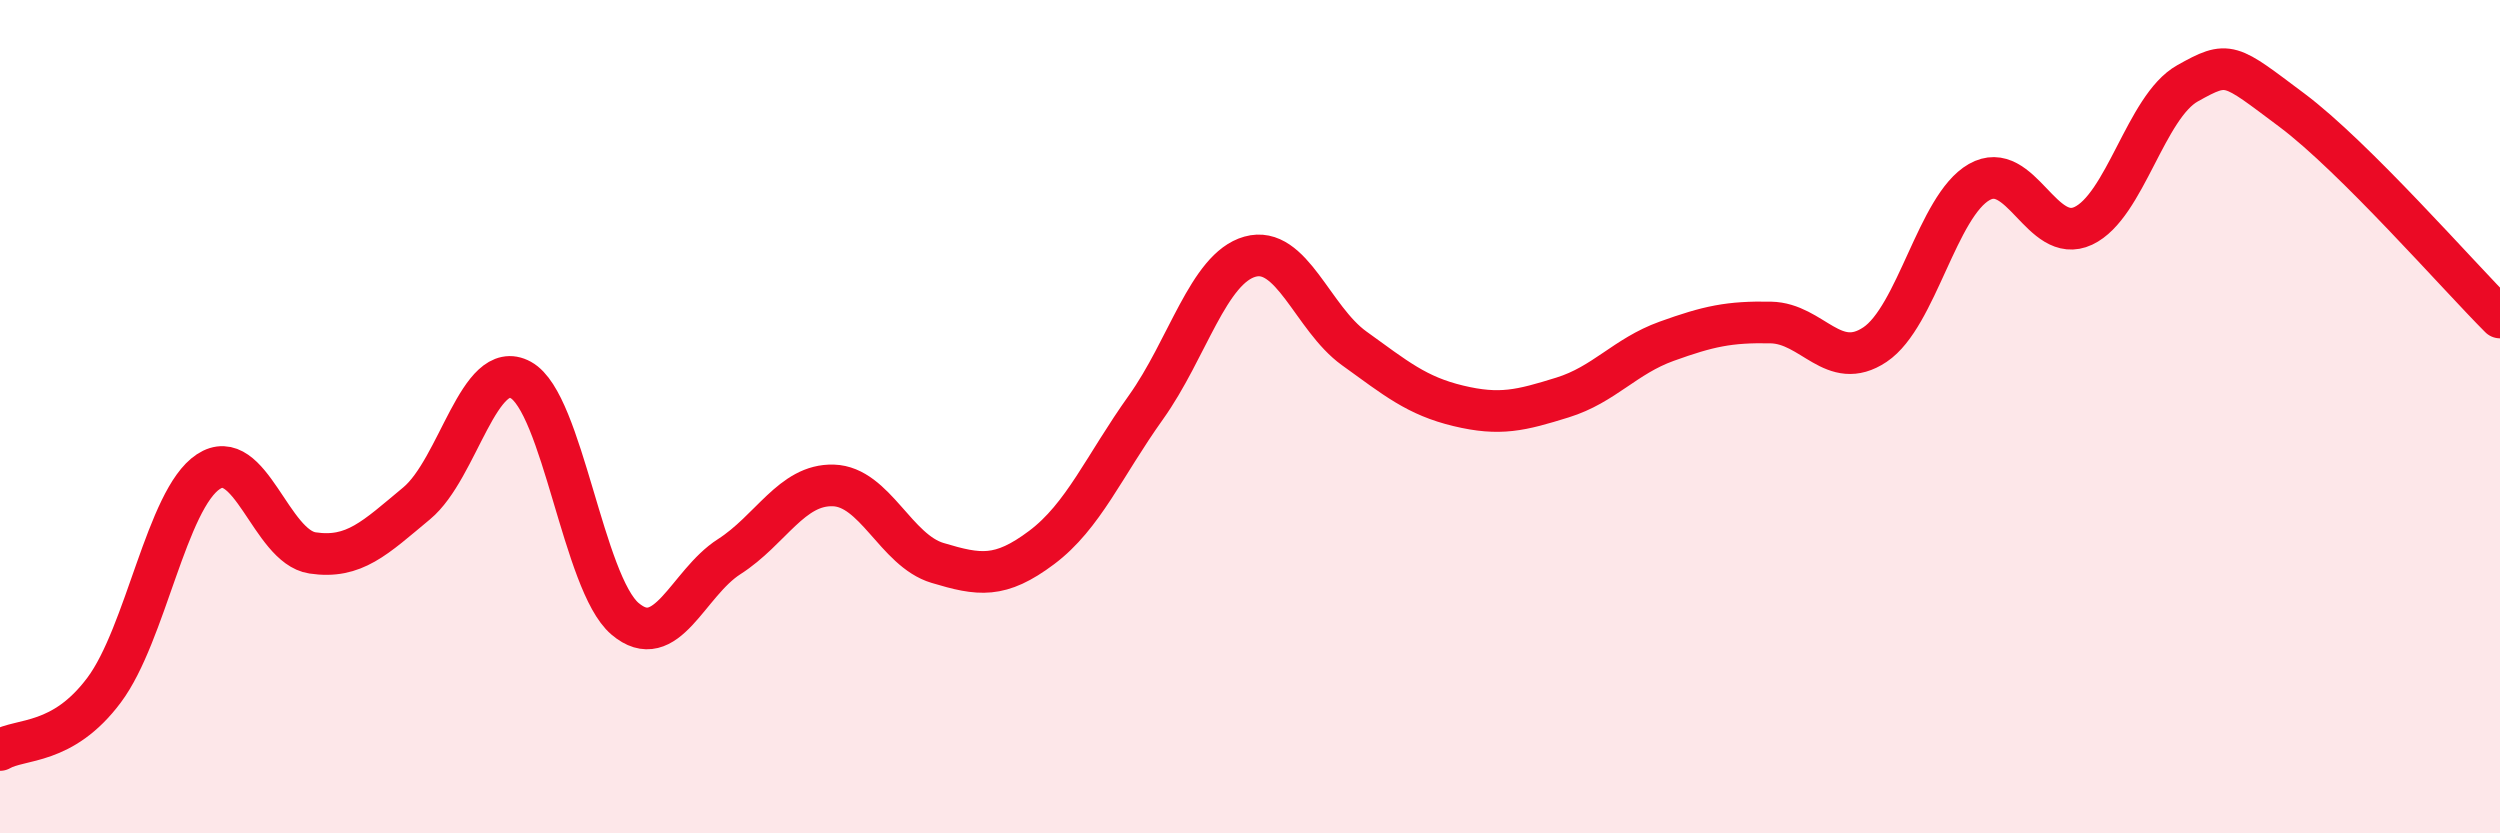 
    <svg width="60" height="20" viewBox="0 0 60 20" xmlns="http://www.w3.org/2000/svg">
      <path
        d="M 0,18 C 0.5,17.71 1.5,17.9 2.5,16.56 C 3.5,15.22 4,11.98 5,11.32 C 6,10.66 6.5,13.12 7.5,13.27 C 8.5,13.42 9,12.91 10,12.08 C 11,11.25 11.5,8.57 12.5,9.12 C 13.5,9.67 14,14 15,14.85 C 16,15.7 16.5,14 17.5,13.36 C 18.5,12.72 19,11.62 20,11.65 C 21,11.68 21.5,13.21 22.5,13.51 C 23.5,13.81 24,13.89 25,13.14 C 26,12.39 26.5,11.18 27.5,9.78 C 28.5,8.38 29,6.44 30,6.16 C 31,5.88 31.5,7.64 32.5,8.36 C 33.5,9.08 34,9.5 35,9.74 C 36,9.98 36.5,9.85 37.5,9.54 C 38.5,9.23 39,8.55 40,8.19 C 41,7.83 41.5,7.72 42.5,7.74 C 43.5,7.76 44,8.94 45,8.27 C 46,7.6 46.5,4.94 47.5,4.37 C 48.5,3.8 49,5.89 50,5.42 C 51,4.95 51.5,2.56 52.5,2 C 53.5,1.44 53.5,1.52 55,2.64 C 56.5,3.76 59,6.62 60,7.62L60 20L0 20Z"
        fill="#EB0A25"
        opacity="0.1"
        stroke-linecap="round"
        stroke-linejoin="round"
      />
      <path
        d="M 0,18 C 0.5,17.71 1.5,17.9 2.5,16.56 C 3.5,15.22 4,11.98 5,11.32 C 6,10.66 6.5,13.12 7.5,13.27 C 8.5,13.42 9,12.91 10,12.08 C 11,11.25 11.5,8.57 12.5,9.12 C 13.5,9.67 14,14 15,14.85 C 16,15.7 16.5,14 17.5,13.36 C 18.5,12.72 19,11.62 20,11.65 C 21,11.68 21.5,13.21 22.5,13.51 C 23.5,13.81 24,13.89 25,13.14 C 26,12.39 26.5,11.18 27.5,9.78 C 28.5,8.38 29,6.44 30,6.16 C 31,5.88 31.5,7.64 32.5,8.36 C 33.5,9.08 34,9.5 35,9.74 C 36,9.98 36.5,9.85 37.5,9.54 C 38.5,9.23 39,8.55 40,8.19 C 41,7.83 41.5,7.72 42.5,7.74 C 43.5,7.76 44,8.94 45,8.27 C 46,7.6 46.5,4.94 47.5,4.37 C 48.5,3.8 49,5.89 50,5.42 C 51,4.95 51.5,2.56 52.5,2 C 53.5,1.44 53.5,1.52 55,2.64 C 56.5,3.76 59,6.62 60,7.62"
        stroke="#EB0A25"
        stroke-width="1"
        fill="none"
        stroke-linecap="round"
        stroke-linejoin="round"
      />
    </svg>
  